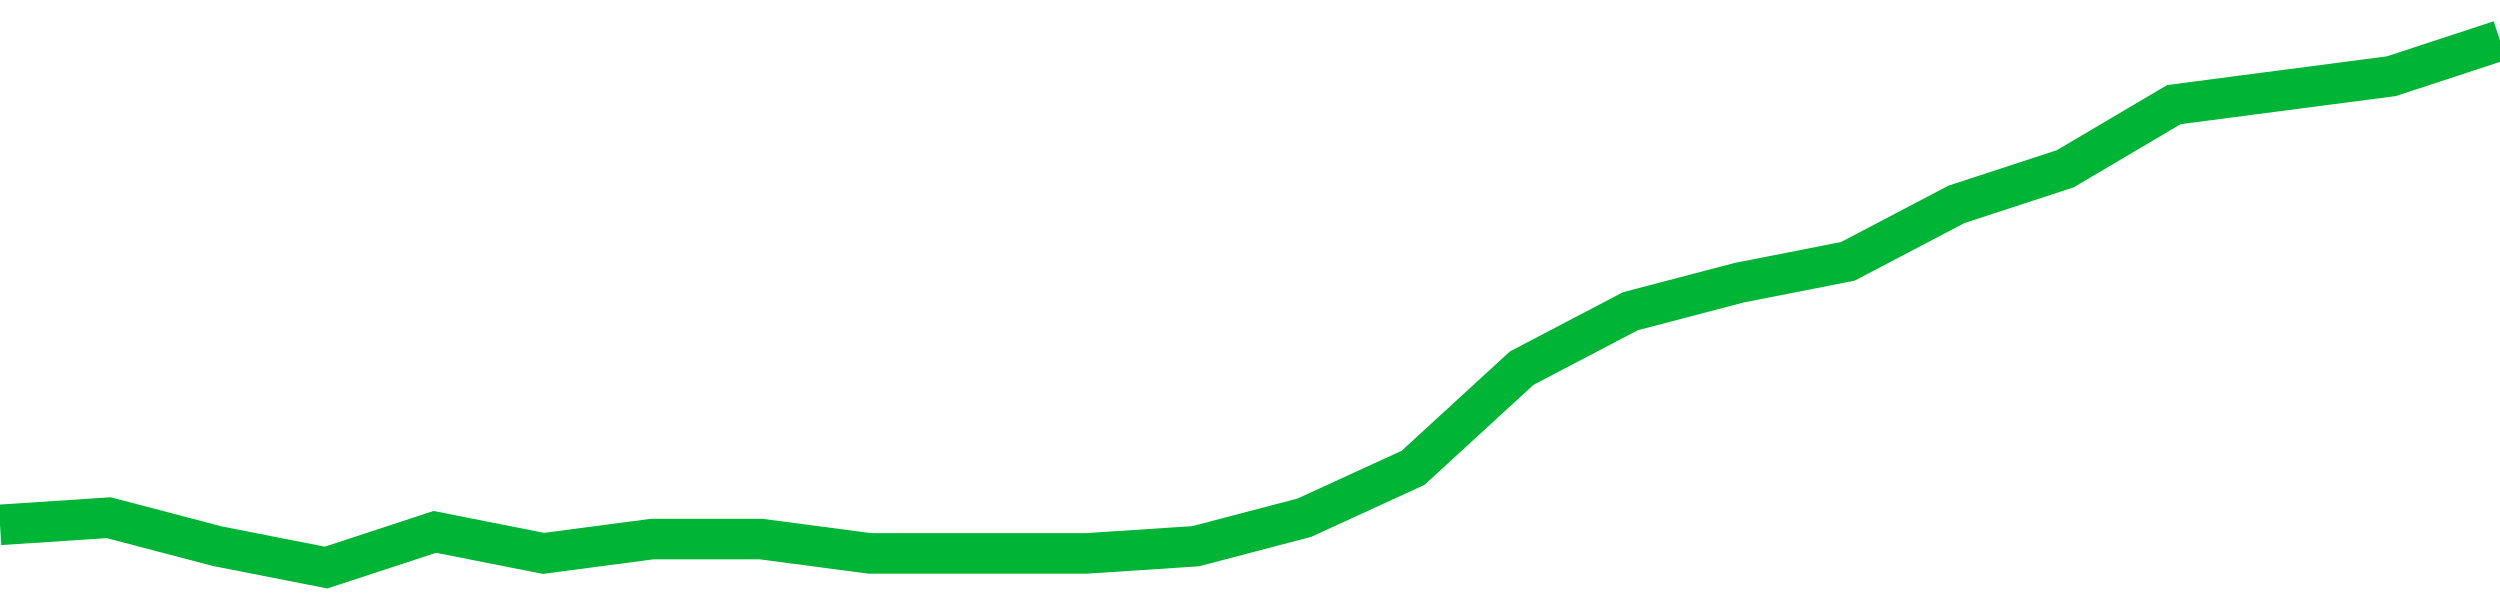 <!-- Generated with https://github.com/jxxe/sparkline/ --><svg viewBox="0 0 185 45" class="sparkline" xmlns="http://www.w3.org/2000/svg"><path class="sparkline--fill" d="M 0 38.84 L 0 38.84 L 8.043 38.31 L 16.087 40.42 L 24.13 42 L 32.174 39.36 L 40.217 40.95 L 48.261 39.89 L 56.304 39.89 L 64.348 40.95 L 72.391 40.95 L 80.435 40.95 L 88.478 40.42 L 96.522 38.31 L 104.565 34.62 L 112.609 27.24 L 120.652 23.03 L 128.696 20.92 L 136.739 19.34 L 144.783 15.12 L 152.826 12.49 L 160.87 7.74 L 168.913 6.69 L 176.957 5.64 L 185 3 V 45 L 0 45 Z" stroke="none" fill="none" ></path><path class="sparkline--line" d="M 0 38.84 L 0 38.84 L 8.043 38.31 L 16.087 40.42 L 24.13 42 L 32.174 39.36 L 40.217 40.95 L 48.261 39.89 L 56.304 39.89 L 64.348 40.95 L 72.391 40.95 L 80.435 40.95 L 88.478 40.42 L 96.522 38.31 L 104.565 34.62 L 112.609 27.24 L 120.652 23.03 L 128.696 20.92 L 136.739 19.34 L 144.783 15.12 L 152.826 12.49 L 160.87 7.74 L 168.913 6.69 L 176.957 5.64 L 185 3" fill="none" stroke-width="3" stroke="#00B436" ></path></svg>